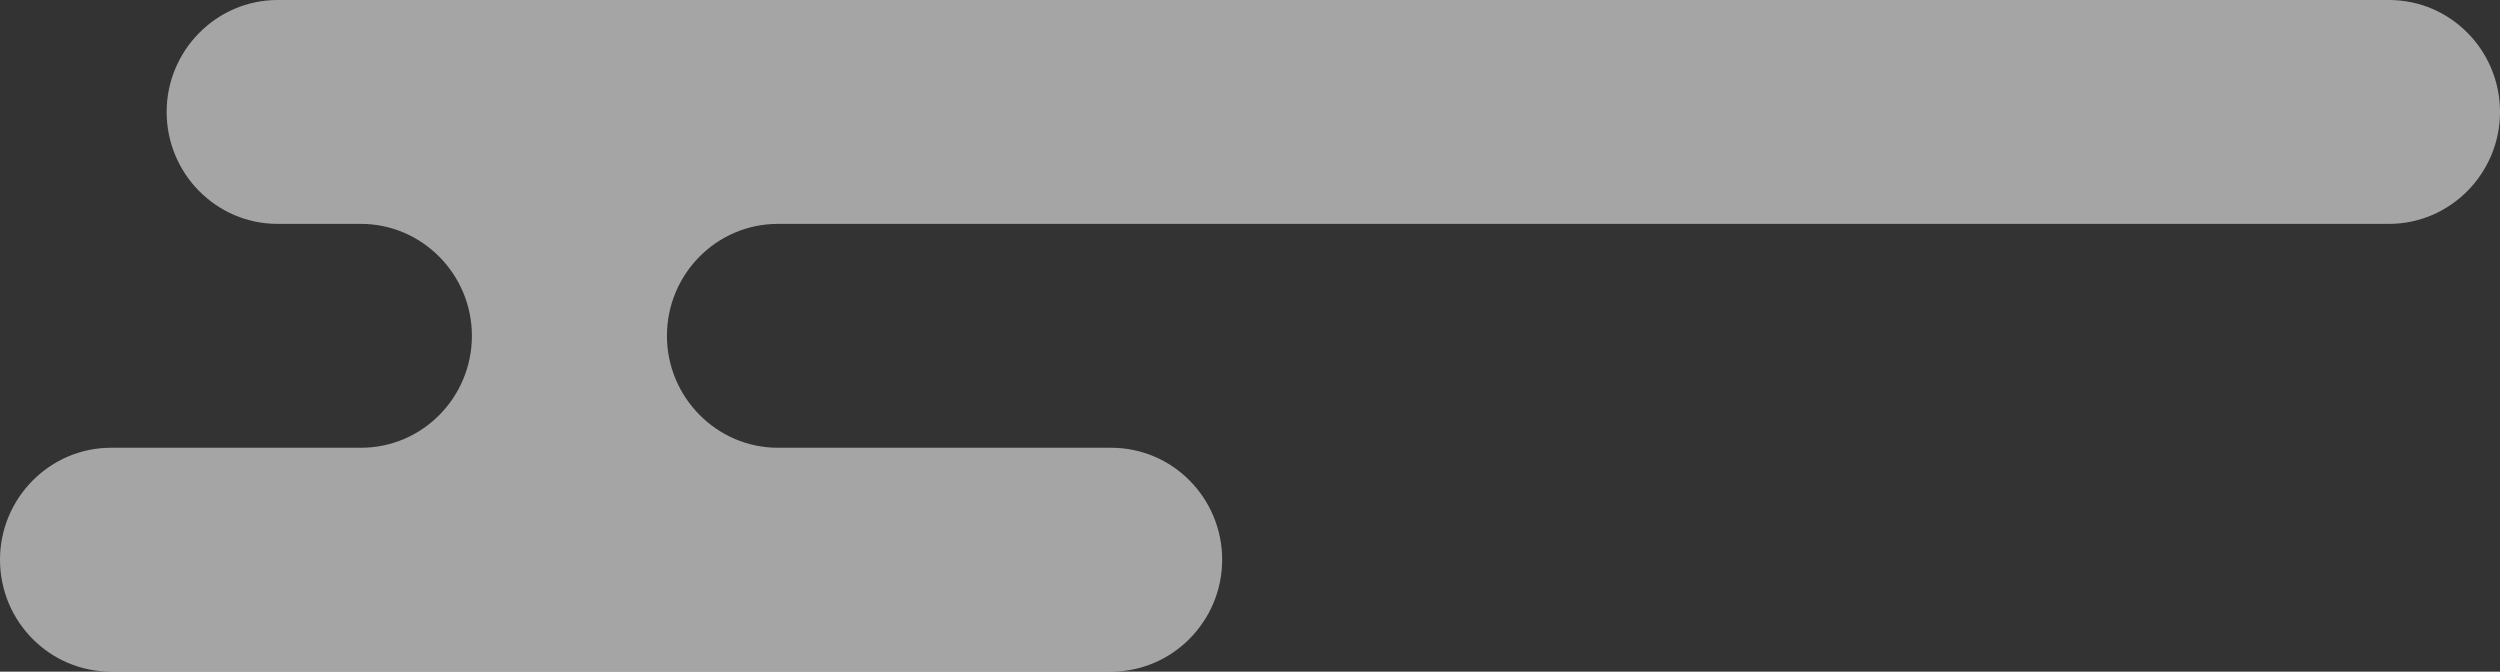 <svg width="134" height="36" viewBox="0 0 134 36" fill="none" xmlns="http://www.w3.org/2000/svg">
<rect x="0" y="0" width="134" height="36" fill="#333333" stroke="none"/>
<path opacity="0.56" d="M5.948 24H19.346C22.639 24 25.294 21.301 25.294 18C25.294 14.699 22.618 12 19.346 12H14.88C11.587 12 8.932 9.301 8.932 6C8.932 2.699 11.607 0 14.88 0H128.052C131.345 0 134 2.699 134 6C134 9.301 131.325 12 128.052 12H41.696C38.403 12 35.748 14.699 35.748 18C35.748 21.301 38.424 24 41.696 24H59.56C62.853 24 65.508 26.699 65.508 30C65.508 33.301 62.832 36 59.56 36H5.948C2.655 36 0 33.301 0 30C0 26.699 2.675 24 5.948 24Z" fill="white"/>
</svg>

